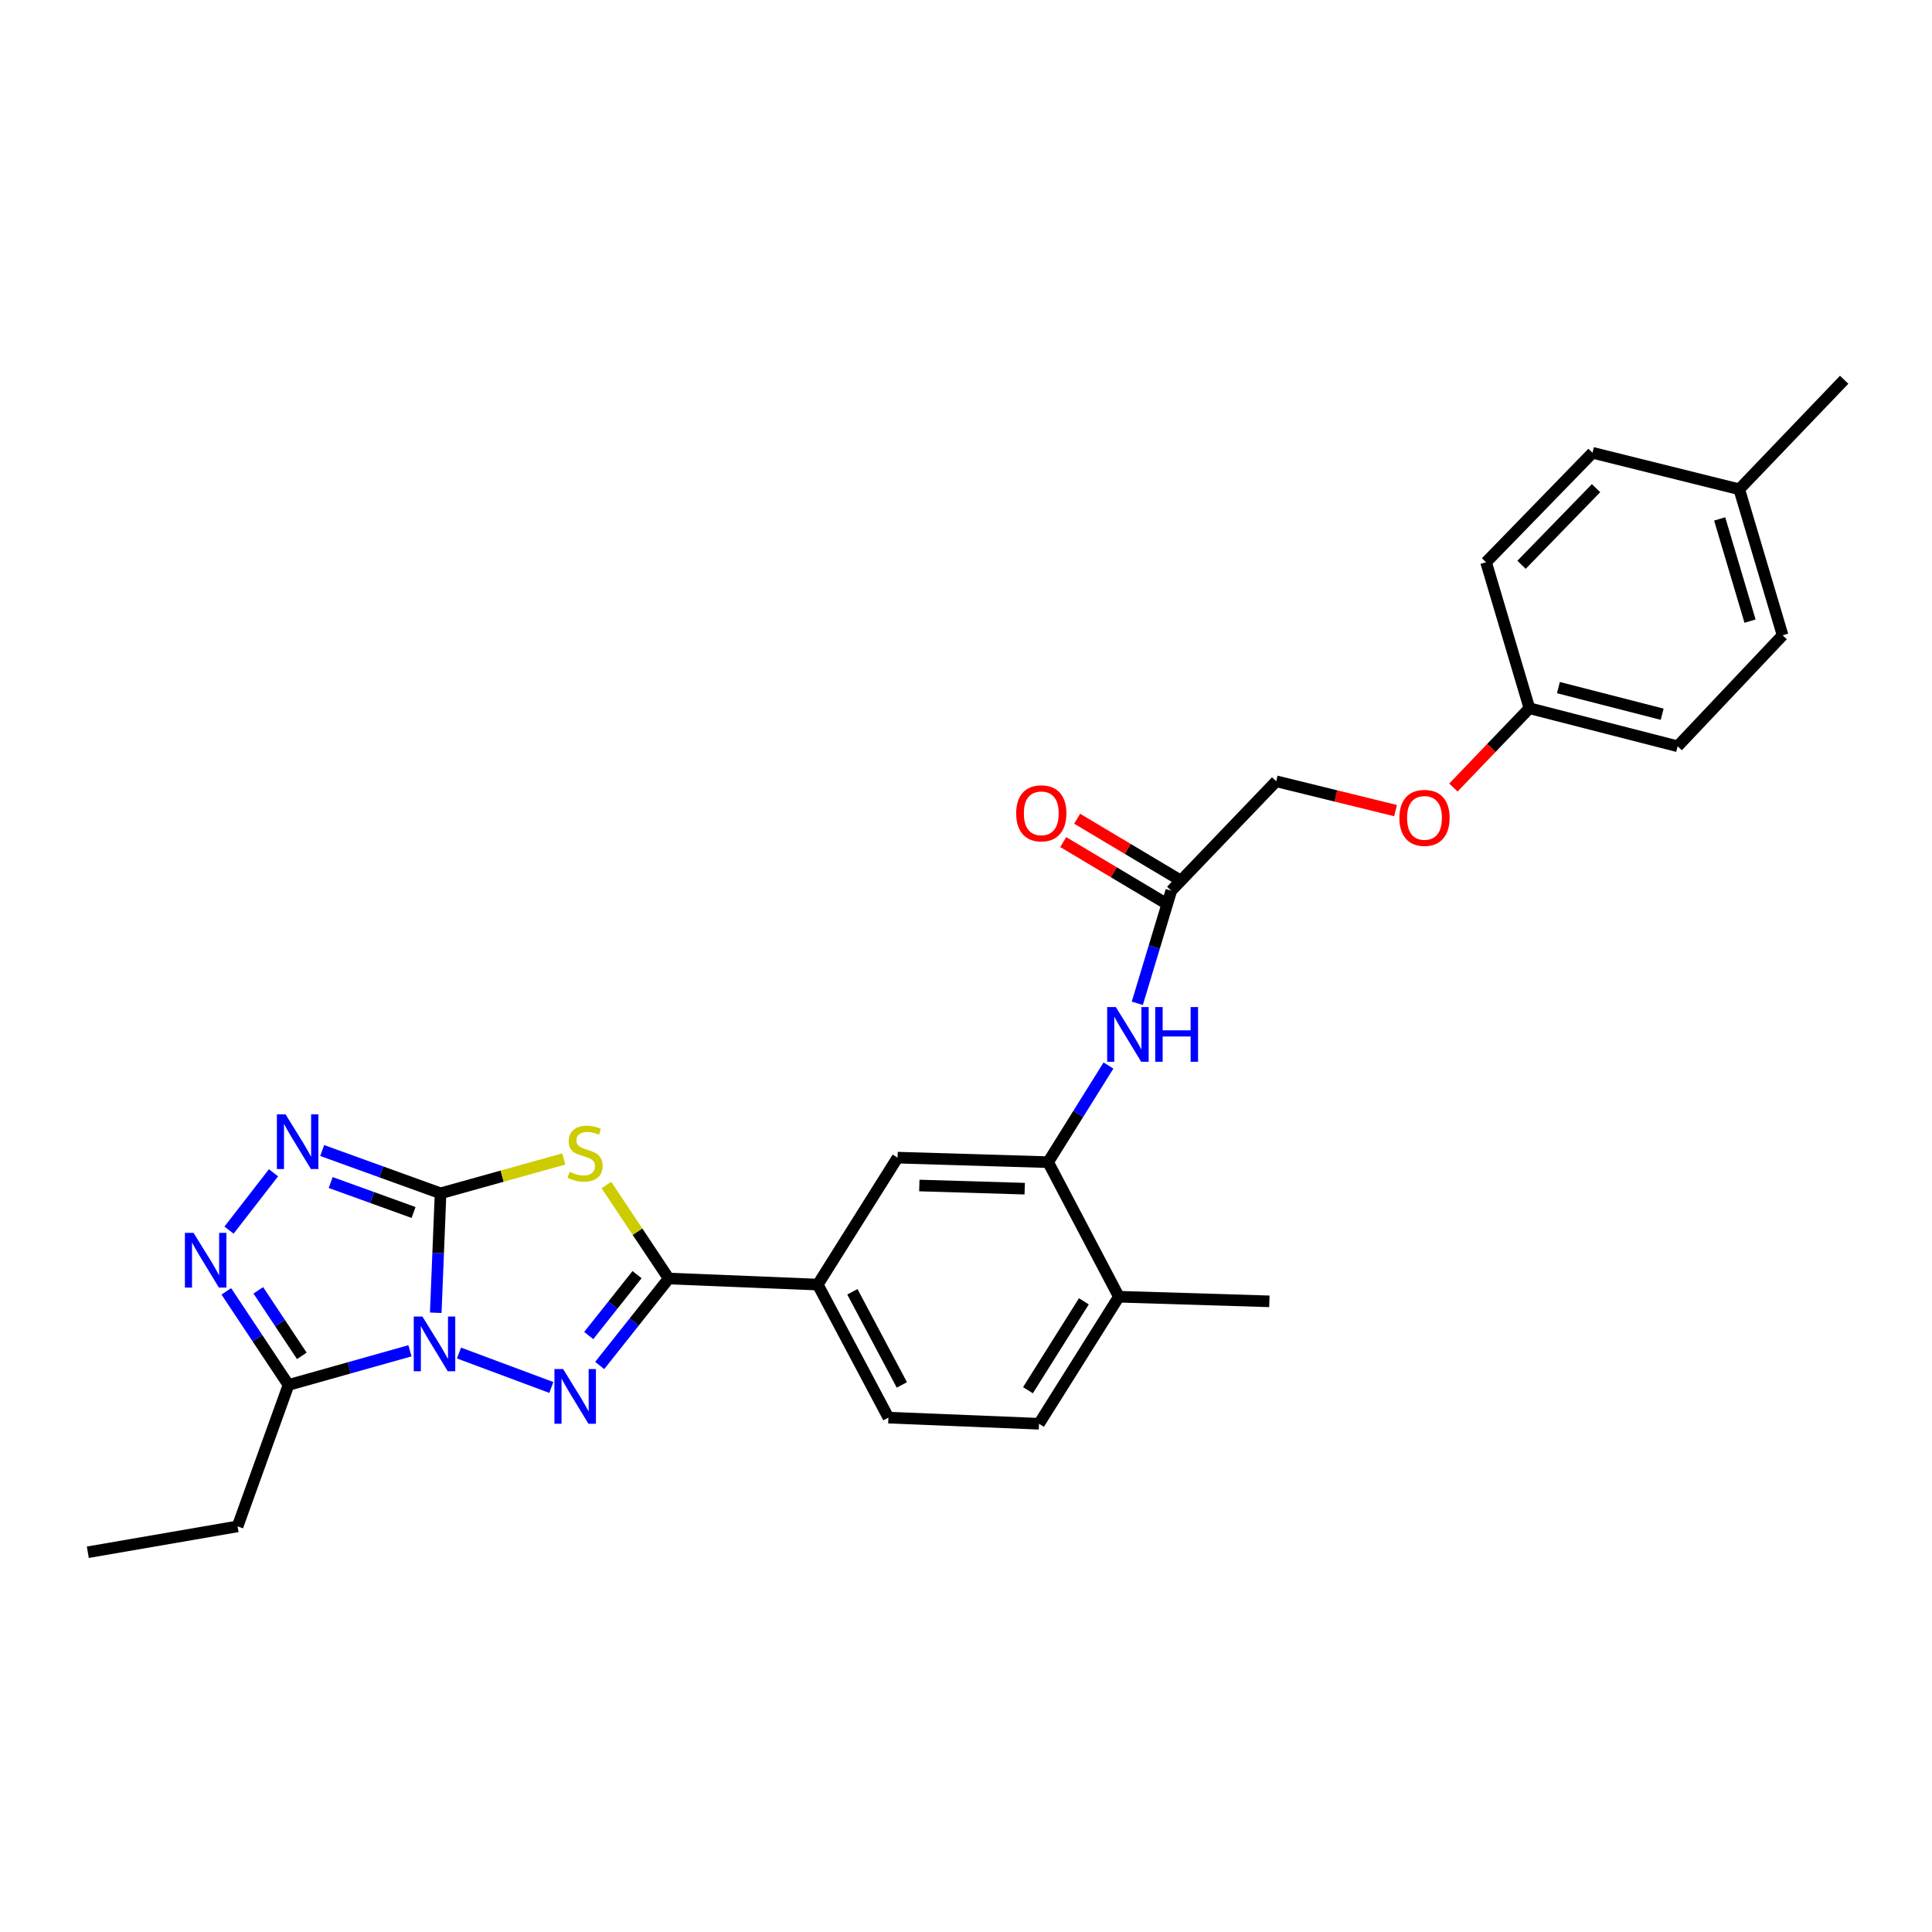 <?xml version='1.0' encoding='iso-8859-1'?>
<svg version='1.1' baseProfile='full'
              xmlns='http://www.w3.org/2000/svg'
                      xmlns:rdkit='http://www.rdkit.org/xml'
                      xmlns:xlink='http://www.w3.org/1999/xlink'
                  xml:space='preserve'
width='1000px' height='1000px' viewBox='0 0 1000 1000'>
<!-- END OF HEADER -->
<rect style='opacity:1.0;fill:#FFFFFF;stroke:none' width='1000' height='1000' x='0' y='0'> </rect>
<path class='bond-0' d='M 225.546,679.485 L 226.79,648.573' style='fill:none;fill-rule:evenodd;stroke:#0000FF;stroke-width:6px;stroke-linecap:butt;stroke-linejoin:miter;stroke-opacity:1' />
<path class='bond-0' d='M 226.79,648.573 L 228.035,617.661' style='fill:none;fill-rule:evenodd;stroke:#000000;stroke-width:6px;stroke-linecap:butt;stroke-linejoin:miter;stroke-opacity:1' />
<path class='bond-1' d='M 237.581,700.327 L 285.365,718.154' style='fill:none;fill-rule:evenodd;stroke:#0000FF;stroke-width:6px;stroke-linecap:butt;stroke-linejoin:miter;stroke-opacity:1' />
<path class='bond-5' d='M 212.195,699.167 L 180.761,708.007' style='fill:none;fill-rule:evenodd;stroke:#0000FF;stroke-width:6px;stroke-linecap:butt;stroke-linejoin:miter;stroke-opacity:1' />
<path class='bond-5' d='M 180.761,708.007 L 149.326,716.847' style='fill:none;fill-rule:evenodd;stroke:#000000;stroke-width:6px;stroke-linecap:butt;stroke-linejoin:miter;stroke-opacity:1' />
<path class='bond-2' d='M 228.035,617.661 L 259.927,608.771' style='fill:none;fill-rule:evenodd;stroke:#000000;stroke-width:6px;stroke-linecap:butt;stroke-linejoin:miter;stroke-opacity:1' />
<path class='bond-2' d='M 259.927,608.771 L 291.819,599.88' style='fill:none;fill-rule:evenodd;stroke:#CCCC00;stroke-width:6px;stroke-linecap:butt;stroke-linejoin:miter;stroke-opacity:1' />
<path class='bond-4' d='M 228.035,617.661 L 197.399,606.589' style='fill:none;fill-rule:evenodd;stroke:#000000;stroke-width:6px;stroke-linecap:butt;stroke-linejoin:miter;stroke-opacity:1' />
<path class='bond-4' d='M 197.399,606.589 L 166.764,595.518' style='fill:none;fill-rule:evenodd;stroke:#0000FF;stroke-width:6px;stroke-linecap:butt;stroke-linejoin:miter;stroke-opacity:1' />
<path class='bond-4' d='M 214.059,627.58 L 192.614,619.83' style='fill:none;fill-rule:evenodd;stroke:#000000;stroke-width:6px;stroke-linecap:butt;stroke-linejoin:miter;stroke-opacity:1' />
<path class='bond-4' d='M 192.614,619.83 L 171.17,612.08' style='fill:none;fill-rule:evenodd;stroke:#0000FF;stroke-width:6px;stroke-linecap:butt;stroke-linejoin:miter;stroke-opacity:1' />
<path class='bond-3' d='M 310.396,706.772 L 328.257,684.266' style='fill:none;fill-rule:evenodd;stroke:#0000FF;stroke-width:6px;stroke-linecap:butt;stroke-linejoin:miter;stroke-opacity:1' />
<path class='bond-3' d='M 328.257,684.266 L 346.118,661.759' style='fill:none;fill-rule:evenodd;stroke:#000000;stroke-width:6px;stroke-linecap:butt;stroke-linejoin:miter;stroke-opacity:1' />
<path class='bond-3' d='M 304.726,691.269 L 317.229,675.514' style='fill:none;fill-rule:evenodd;stroke:#0000FF;stroke-width:6px;stroke-linecap:butt;stroke-linejoin:miter;stroke-opacity:1' />
<path class='bond-3' d='M 317.229,675.514 L 329.731,659.759' style='fill:none;fill-rule:evenodd;stroke:#000000;stroke-width:6px;stroke-linecap:butt;stroke-linejoin:miter;stroke-opacity:1' />
<path class='bond-29' d='M 313.872,613.364 L 329.995,637.561' style='fill:none;fill-rule:evenodd;stroke:#CCCC00;stroke-width:6px;stroke-linecap:butt;stroke-linejoin:miter;stroke-opacity:1' />
<path class='bond-29' d='M 329.995,637.561 L 346.118,661.759' style='fill:none;fill-rule:evenodd;stroke:#000000;stroke-width:6px;stroke-linecap:butt;stroke-linejoin:miter;stroke-opacity:1' />
<path class='bond-8' d='M 346.118,661.759 L 423.27,664.903' style='fill:none;fill-rule:evenodd;stroke:#000000;stroke-width:6px;stroke-linecap:butt;stroke-linejoin:miter;stroke-opacity:1' />
<path class='bond-28' d='M 141.567,607.028 L 118.543,636.71' style='fill:none;fill-rule:evenodd;stroke:#0000FF;stroke-width:6px;stroke-linecap:butt;stroke-linejoin:miter;stroke-opacity:1' />
<path class='bond-6' d='M 149.326,716.847 L 133.233,692.623' style='fill:none;fill-rule:evenodd;stroke:#000000;stroke-width:6px;stroke-linecap:butt;stroke-linejoin:miter;stroke-opacity:1' />
<path class='bond-6' d='M 133.233,692.623 L 117.141,668.4' style='fill:none;fill-rule:evenodd;stroke:#0000FF;stroke-width:6px;stroke-linecap:butt;stroke-linejoin:miter;stroke-opacity:1' />
<path class='bond-6' d='M 156.225,701.789 L 144.96,684.833' style='fill:none;fill-rule:evenodd;stroke:#000000;stroke-width:6px;stroke-linecap:butt;stroke-linejoin:miter;stroke-opacity:1' />
<path class='bond-6' d='M 144.96,684.833 L 133.696,667.876' style='fill:none;fill-rule:evenodd;stroke:#0000FF;stroke-width:6px;stroke-linecap:butt;stroke-linejoin:miter;stroke-opacity:1' />
<path class='bond-19' d='M 149.326,716.847 L 122.967,790.057' style='fill:none;fill-rule:evenodd;stroke:#000000;stroke-width:6px;stroke-linecap:butt;stroke-linejoin:miter;stroke-opacity:1' />
<path class='bond-7' d='M 542.503,601.532 L 464.576,599.194' style='fill:none;fill-rule:evenodd;stroke:#000000;stroke-width:6px;stroke-linecap:butt;stroke-linejoin:miter;stroke-opacity:1' />
<path class='bond-7' d='M 530.391,615.254 L 475.843,613.617' style='fill:none;fill-rule:evenodd;stroke:#000000;stroke-width:6px;stroke-linecap:butt;stroke-linejoin:miter;stroke-opacity:1' />
<path class='bond-9' d='M 542.503,601.532 L 558.124,576.525' style='fill:none;fill-rule:evenodd;stroke:#000000;stroke-width:6px;stroke-linecap:butt;stroke-linejoin:miter;stroke-opacity:1' />
<path class='bond-9' d='M 558.124,576.525 L 573.746,551.518' style='fill:none;fill-rule:evenodd;stroke:#0000FF;stroke-width:6px;stroke-linecap:butt;stroke-linejoin:miter;stroke-opacity:1' />
<path class='bond-30' d='M 542.503,601.532 L 579.123,671.184' style='fill:none;fill-rule:evenodd;stroke:#000000;stroke-width:6px;stroke-linecap:butt;stroke-linejoin:miter;stroke-opacity:1' />
<path class='bond-10' d='M 423.27,664.903 L 464.576,599.194' style='fill:none;fill-rule:evenodd;stroke:#000000;stroke-width:6px;stroke-linecap:butt;stroke-linejoin:miter;stroke-opacity:1' />
<path class='bond-13' d='M 423.27,664.903 L 459.844,733.765' style='fill:none;fill-rule:evenodd;stroke:#000000;stroke-width:6px;stroke-linecap:butt;stroke-linejoin:miter;stroke-opacity:1' />
<path class='bond-13' d='M 441.19,668.628 L 466.792,716.831' style='fill:none;fill-rule:evenodd;stroke:#000000;stroke-width:6px;stroke-linecap:butt;stroke-linejoin:miter;stroke-opacity:1' />
<path class='bond-11' d='M 588.667,519.306 L 597.458,490.169' style='fill:none;fill-rule:evenodd;stroke:#0000FF;stroke-width:6px;stroke-linecap:butt;stroke-linejoin:miter;stroke-opacity:1' />
<path class='bond-11' d='M 597.458,490.169 L 606.249,461.033' style='fill:none;fill-rule:evenodd;stroke:#000000;stroke-width:6px;stroke-linecap:butt;stroke-linejoin:miter;stroke-opacity:1' />
<path class='bond-14' d='M 609.856,454.987 L 583.694,439.379' style='fill:none;fill-rule:evenodd;stroke:#000000;stroke-width:6px;stroke-linecap:butt;stroke-linejoin:miter;stroke-opacity:1' />
<path class='bond-14' d='M 583.694,439.379 L 557.533,423.771' style='fill:none;fill-rule:evenodd;stroke:#FF0000;stroke-width:6px;stroke-linecap:butt;stroke-linejoin:miter;stroke-opacity:1' />
<path class='bond-14' d='M 602.642,467.078 L 576.481,451.47' style='fill:none;fill-rule:evenodd;stroke:#000000;stroke-width:6px;stroke-linecap:butt;stroke-linejoin:miter;stroke-opacity:1' />
<path class='bond-14' d='M 576.481,451.47 L 550.319,435.862' style='fill:none;fill-rule:evenodd;stroke:#FF0000;stroke-width:6px;stroke-linecap:butt;stroke-linejoin:miter;stroke-opacity:1' />
<path class='bond-17' d='M 606.249,461.033 L 660.554,404.389' style='fill:none;fill-rule:evenodd;stroke:#000000;stroke-width:6px;stroke-linecap:butt;stroke-linejoin:miter;stroke-opacity:1' />
<path class='bond-12' d='M 579.123,671.184 L 537.786,736.932' style='fill:none;fill-rule:evenodd;stroke:#000000;stroke-width:6px;stroke-linecap:butt;stroke-linejoin:miter;stroke-opacity:1' />
<path class='bond-12' d='M 561.004,673.553 L 532.068,719.577' style='fill:none;fill-rule:evenodd;stroke:#000000;stroke-width:6px;stroke-linecap:butt;stroke-linejoin:miter;stroke-opacity:1' />
<path class='bond-25' d='M 579.123,671.184 L 657.019,673.57' style='fill:none;fill-rule:evenodd;stroke:#000000;stroke-width:6px;stroke-linecap:butt;stroke-linejoin:miter;stroke-opacity:1' />
<path class='bond-15' d='M 459.844,733.765 L 537.786,736.932' style='fill:none;fill-rule:evenodd;stroke:#000000;stroke-width:6px;stroke-linecap:butt;stroke-linejoin:miter;stroke-opacity:1' />
<path class='bond-16' d='M 722.34,419.574 L 691.447,411.981' style='fill:none;fill-rule:evenodd;stroke:#FF0000;stroke-width:6px;stroke-linecap:butt;stroke-linejoin:miter;stroke-opacity:1' />
<path class='bond-16' d='M 691.447,411.981 L 660.554,404.389' style='fill:none;fill-rule:evenodd;stroke:#000000;stroke-width:6px;stroke-linecap:butt;stroke-linejoin:miter;stroke-opacity:1' />
<path class='bond-18' d='M 752.278,407.641 L 771.95,387.114' style='fill:none;fill-rule:evenodd;stroke:#FF0000;stroke-width:6px;stroke-linecap:butt;stroke-linejoin:miter;stroke-opacity:1' />
<path class='bond-18' d='M 771.95,387.114 L 791.621,366.587' style='fill:none;fill-rule:evenodd;stroke:#000000;stroke-width:6px;stroke-linecap:butt;stroke-linejoin:miter;stroke-opacity:1' />
<path class='bond-21' d='M 791.621,366.587 L 769.189,291.022' style='fill:none;fill-rule:evenodd;stroke:#000000;stroke-width:6px;stroke-linecap:butt;stroke-linejoin:miter;stroke-opacity:1' />
<path class='bond-22' d='M 791.621,366.587 L 868.343,386.274' style='fill:none;fill-rule:evenodd;stroke:#000000;stroke-width:6px;stroke-linecap:butt;stroke-linejoin:miter;stroke-opacity:1' />
<path class='bond-22' d='M 806.629,355.903 L 860.334,369.684' style='fill:none;fill-rule:evenodd;stroke:#000000;stroke-width:6px;stroke-linecap:butt;stroke-linejoin:miter;stroke-opacity:1' />
<path class='bond-27' d='M 122.967,790.057 L 45.455,803.44' style='fill:none;fill-rule:evenodd;stroke:#000000;stroke-width:6px;stroke-linecap:butt;stroke-linejoin:miter;stroke-opacity:1' />
<path class='bond-20' d='M 900.232,253.251 L 922.672,328.816' style='fill:none;fill-rule:evenodd;stroke:#000000;stroke-width:6px;stroke-linecap:butt;stroke-linejoin:miter;stroke-opacity:1' />
<path class='bond-20' d='M 890.102,268.594 L 905.81,321.489' style='fill:none;fill-rule:evenodd;stroke:#000000;stroke-width:6px;stroke-linecap:butt;stroke-linejoin:miter;stroke-opacity:1' />
<path class='bond-26' d='M 900.232,253.251 L 954.545,196.56' style='fill:none;fill-rule:evenodd;stroke:#000000;stroke-width:6px;stroke-linecap:butt;stroke-linejoin:miter;stroke-opacity:1' />
<path class='bond-31' d='M 900.232,253.251 L 824.276,234.362' style='fill:none;fill-rule:evenodd;stroke:#000000;stroke-width:6px;stroke-linecap:butt;stroke-linejoin:miter;stroke-opacity:1' />
<path class='bond-23' d='M 769.189,291.022 L 824.276,234.362' style='fill:none;fill-rule:evenodd;stroke:#000000;stroke-width:6px;stroke-linecap:butt;stroke-linejoin:miter;stroke-opacity:1' />
<path class='bond-23' d='M 787.546,292.337 L 826.108,252.675' style='fill:none;fill-rule:evenodd;stroke:#000000;stroke-width:6px;stroke-linecap:butt;stroke-linejoin:miter;stroke-opacity:1' />
<path class='bond-24' d='M 868.343,386.274 L 922.672,328.816' style='fill:none;fill-rule:evenodd;stroke:#000000;stroke-width:6px;stroke-linecap:butt;stroke-linejoin:miter;stroke-opacity:1' />
<path  class='atom-0' d='M 218.638 681.435
L 227.918 696.435
Q 228.838 697.915, 230.318 700.595
Q 231.798 703.275, 231.878 703.435
L 231.878 681.435
L 235.638 681.435
L 235.638 709.755
L 231.758 709.755
L 221.798 693.355
Q 220.638 691.435, 219.398 689.235
Q 218.198 687.035, 217.838 686.355
L 217.838 709.755
L 214.158 709.755
L 214.158 681.435
L 218.638 681.435
' fill='#0000FF'/>
<path  class='atom-2' d='M 291.45 708.6
L 300.73 723.6
Q 301.65 725.08, 303.13 727.76
Q 304.61 730.44, 304.69 730.6
L 304.69 708.6
L 308.45 708.6
L 308.45 736.92
L 304.57 736.92
L 294.61 720.52
Q 293.45 718.6, 292.21 716.4
Q 291.01 714.2, 290.65 713.52
L 290.65 736.92
L 286.97 736.92
L 286.97 708.6
L 291.45 708.6
' fill='#0000FF'/>
<path  class='atom-3' d='M 294.84 606.528
Q 295.16 606.648, 296.48 607.208
Q 297.8 607.768, 299.24 608.128
Q 300.72 608.448, 302.16 608.448
Q 304.84 608.448, 306.4 607.168
Q 307.96 605.848, 307.96 603.568
Q 307.96 602.008, 307.16 601.048
Q 306.4 600.088, 305.2 599.568
Q 304 599.048, 302 598.448
Q 299.48 597.688, 297.96 596.968
Q 296.48 596.248, 295.4 594.728
Q 294.36 593.208, 294.36 590.648
Q 294.36 587.088, 296.76 584.888
Q 299.2 582.688, 304 582.688
Q 307.28 582.688, 311 584.248
L 310.08 587.328
Q 306.68 585.928, 304.12 585.928
Q 301.36 585.928, 299.84 587.088
Q 298.32 588.208, 298.36 590.168
Q 298.36 591.688, 299.12 592.608
Q 299.92 593.528, 301.04 594.048
Q 302.2 594.568, 304.12 595.168
Q 306.68 595.968, 308.2 596.768
Q 309.72 597.568, 310.8 599.208
Q 311.92 600.808, 311.92 603.568
Q 311.92 607.488, 309.28 609.608
Q 306.68 611.688, 302.32 611.688
Q 299.8 611.688, 297.88 611.128
Q 296 610.608, 293.76 609.688
L 294.84 606.528
' fill='#CCCC00'/>
<path  class='atom-5' d='M 147.798 576.766
L 157.078 591.766
Q 157.998 593.246, 159.478 595.926
Q 160.958 598.606, 161.038 598.766
L 161.038 576.766
L 164.798 576.766
L 164.798 605.086
L 160.918 605.086
L 150.958 588.686
Q 149.798 586.766, 148.558 584.566
Q 147.358 582.366, 146.998 581.686
L 146.998 605.086
L 143.318 605.086
L 143.318 576.766
L 147.798 576.766
' fill='#0000FF'/>
<path  class='atom-7' d='M 100.188 638.143
L 109.468 653.143
Q 110.388 654.623, 111.868 657.303
Q 113.348 659.983, 113.428 660.143
L 113.428 638.143
L 117.188 638.143
L 117.188 666.463
L 113.308 666.463
L 103.348 650.063
Q 102.188 648.143, 100.948 645.943
Q 99.748 643.743, 99.388 643.063
L 99.388 666.463
L 95.707 666.463
L 95.707 638.143
L 100.188 638.143
' fill='#0000FF'/>
<path  class='atom-10' d='M 577.549 521.248
L 586.829 536.248
Q 587.749 537.728, 589.229 540.408
Q 590.709 543.088, 590.789 543.248
L 590.789 521.248
L 594.549 521.248
L 594.549 549.568
L 590.669 549.568
L 580.709 533.168
Q 579.549 531.248, 578.309 529.048
Q 577.109 526.848, 576.749 526.168
L 576.749 549.568
L 573.069 549.568
L 573.069 521.248
L 577.549 521.248
' fill='#0000FF'/>
<path  class='atom-10' d='M 597.949 521.248
L 601.789 521.248
L 601.789 533.288
L 616.269 533.288
L 616.269 521.248
L 620.109 521.248
L 620.109 549.568
L 616.269 549.568
L 616.269 536.488
L 601.789 536.488
L 601.789 549.568
L 597.949 549.568
L 597.949 521.248
' fill='#0000FF'/>
<path  class='atom-15' d='M 525.967 420.972
Q 525.967 414.172, 529.327 410.372
Q 532.687 406.572, 538.967 406.572
Q 545.247 406.572, 548.607 410.372
Q 551.967 414.172, 551.967 420.972
Q 551.967 427.852, 548.567 431.772
Q 545.167 435.652, 538.967 435.652
Q 532.727 435.652, 529.327 431.772
Q 525.967 427.892, 525.967 420.972
M 538.967 432.452
Q 543.287 432.452, 545.607 429.572
Q 547.967 426.652, 547.967 420.972
Q 547.967 415.412, 545.607 412.612
Q 543.287 409.772, 538.967 409.772
Q 534.647 409.772, 532.287 412.572
Q 529.967 415.372, 529.967 420.972
Q 529.967 426.692, 532.287 429.572
Q 534.647 432.452, 538.967 432.452
' fill='#FF0000'/>
<path  class='atom-17' d='M 724.316 423.334
Q 724.316 416.534, 727.676 412.734
Q 731.036 408.934, 737.316 408.934
Q 743.596 408.934, 746.956 412.734
Q 750.316 416.534, 750.316 423.334
Q 750.316 430.214, 746.916 434.134
Q 743.516 438.014, 737.316 438.014
Q 731.076 438.014, 727.676 434.134
Q 724.316 430.254, 724.316 423.334
M 737.316 434.814
Q 741.636 434.814, 743.956 431.934
Q 746.316 429.014, 746.316 423.334
Q 746.316 417.774, 743.956 414.974
Q 741.636 412.134, 737.316 412.134
Q 732.996 412.134, 730.636 414.934
Q 728.316 417.734, 728.316 423.334
Q 728.316 429.054, 730.636 431.934
Q 732.996 434.814, 737.316 434.814
' fill='#FF0000'/>
</svg>
